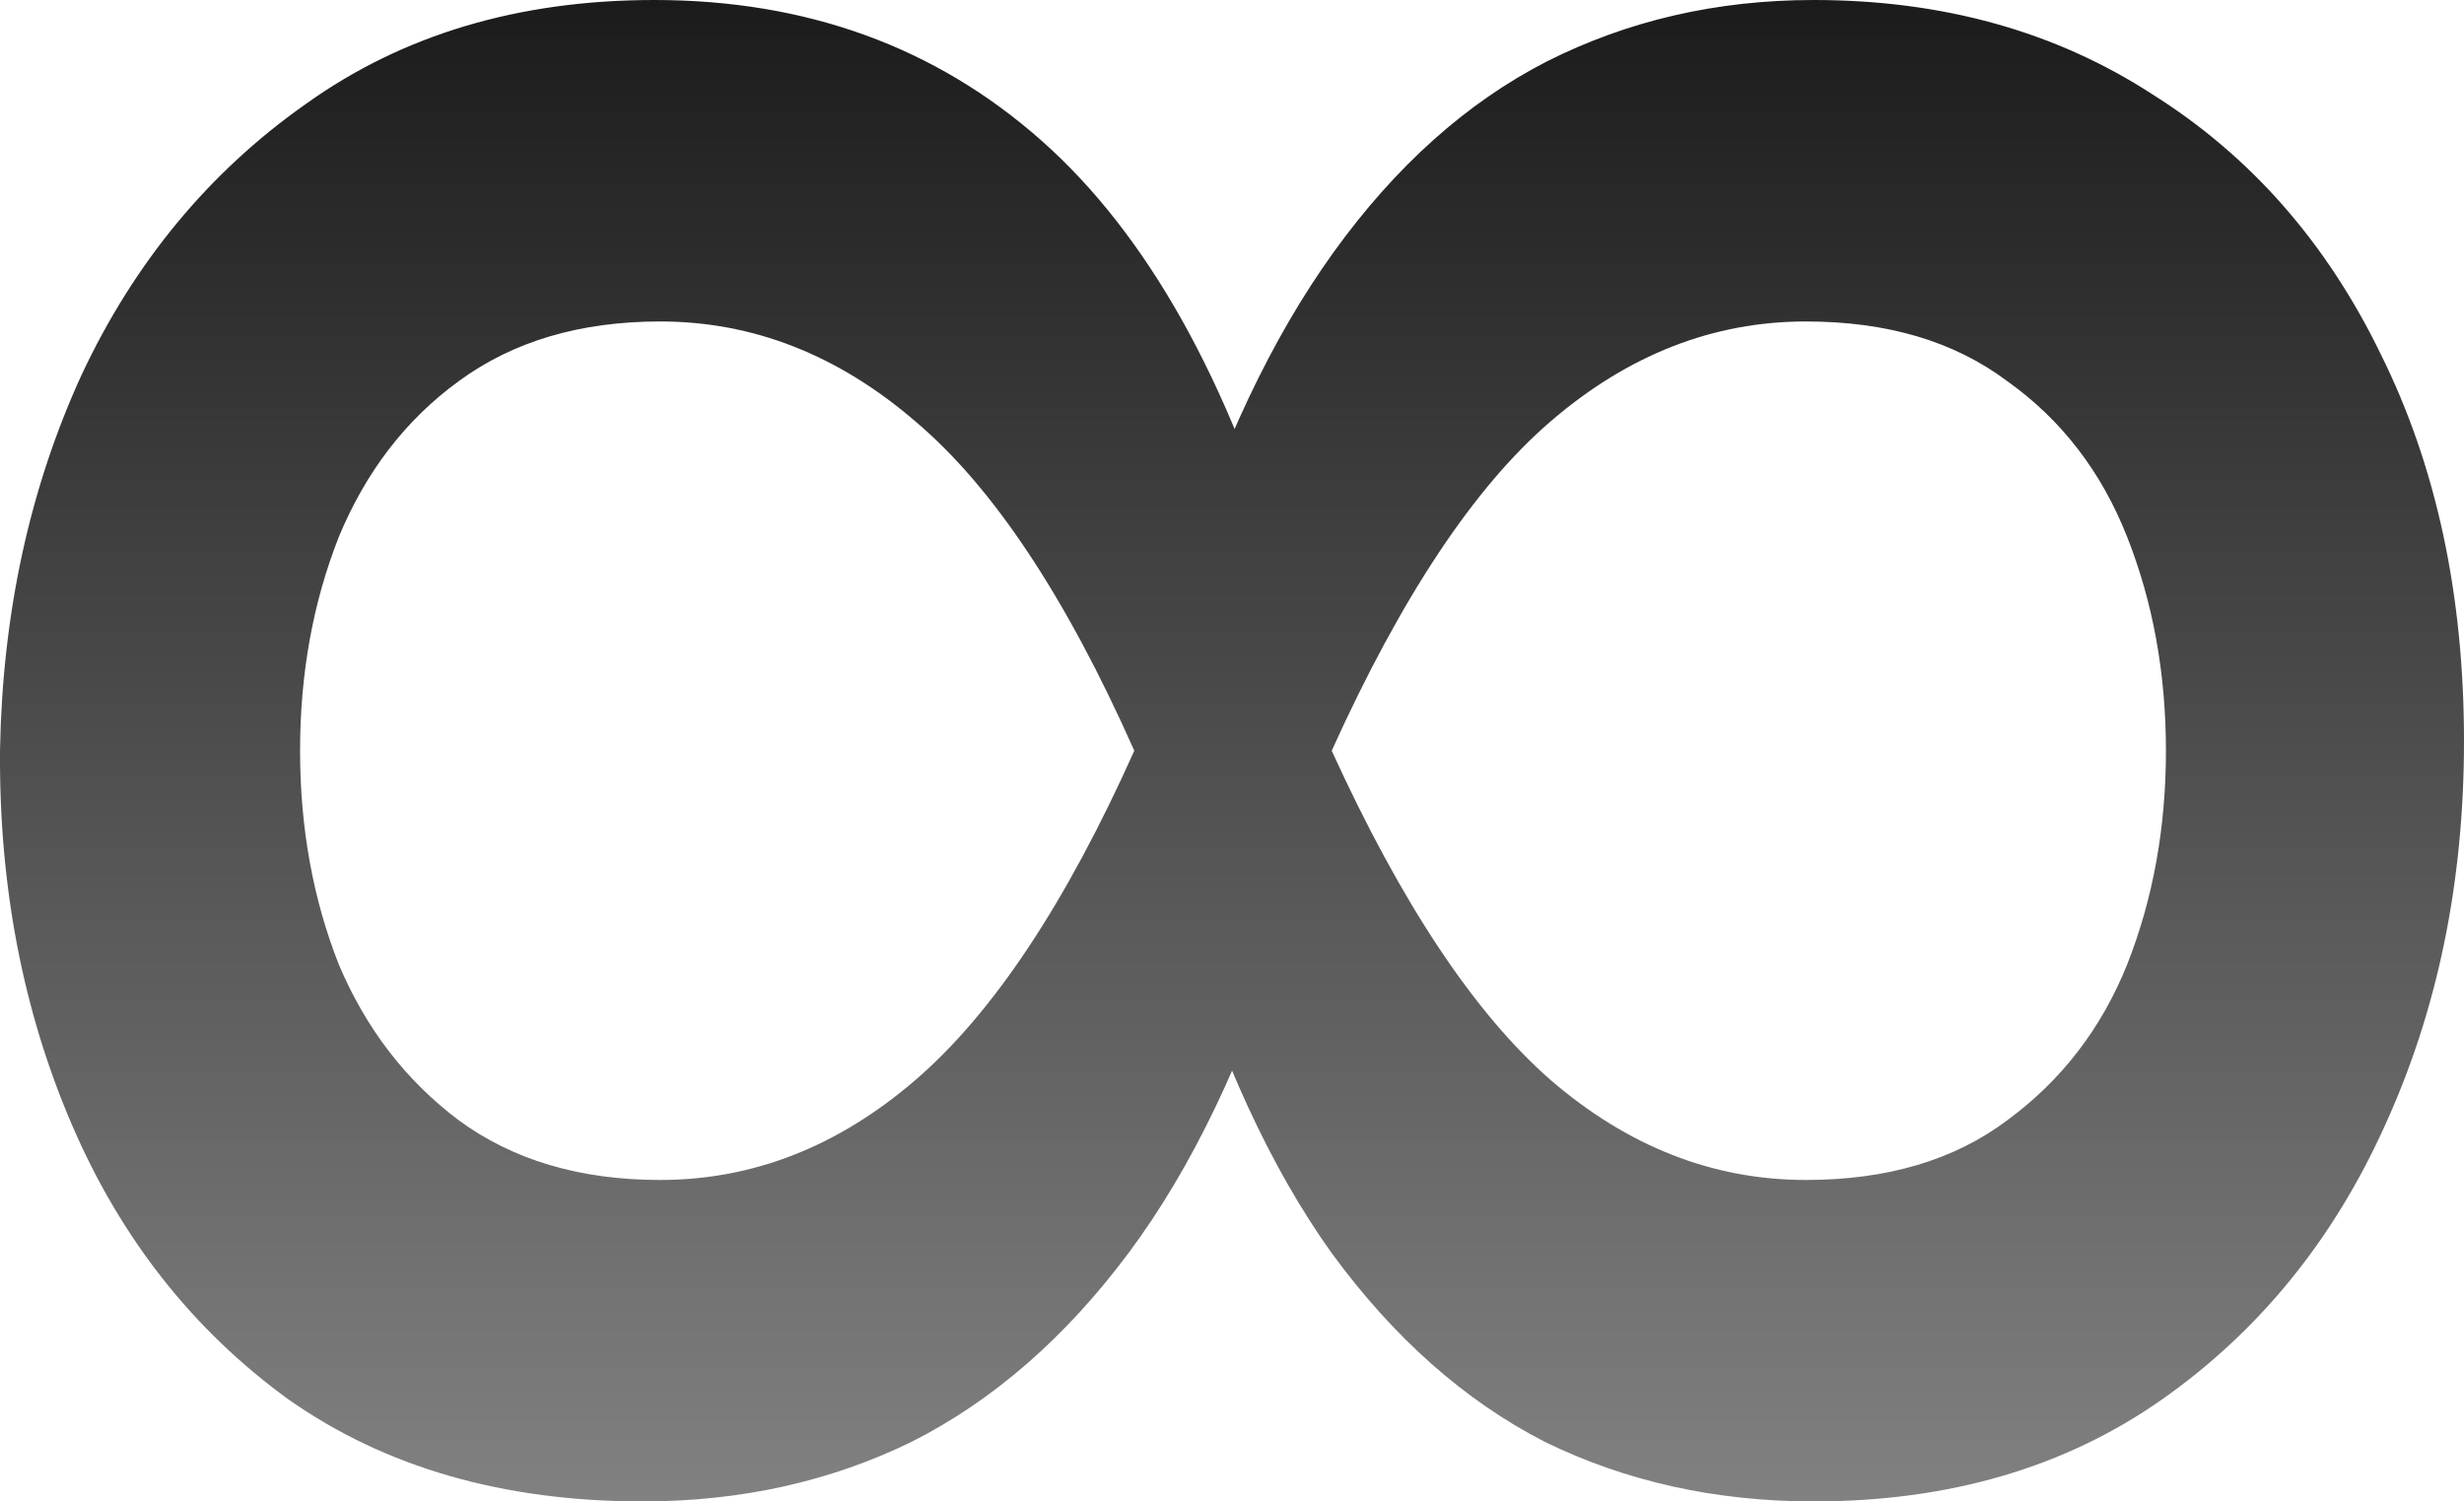 <svg width="64" height="39" viewBox="0 0 64 39" fill="none" xmlns="http://www.w3.org/2000/svg">
<path d="M16.692 39C13.072 39 10.006 38.117 7.492 36.35C5.012 34.55 3.135 32.167 1.861 29.2C0.588 26.233 -0.032 22.983 0.001 19.45C0.068 15.917 0.772 12.683 2.113 9.75C3.487 6.817 5.431 4.467 7.945 2.7C10.458 0.9 13.475 0 16.994 0C20.949 0 24.3 1.217 27.049 3.65C29.797 6.083 31.925 9.883 33.434 15.05H30.618C31.691 11.617 33.031 8.783 34.64 6.55C36.249 4.317 38.092 2.667 40.17 1.6C42.282 0.533 44.594 0 47.108 0C50.46 0 53.392 0.817 55.906 2.45C58.453 4.05 60.431 6.3 61.838 9.2C63.279 12.1 64 15.45 64 19.25C64 22.917 63.313 26.25 61.939 29.25C60.598 32.217 58.671 34.583 56.157 36.35C53.644 38.117 50.627 39 47.108 39C44.561 39 42.231 38.483 40.12 37.45C38.042 36.383 36.199 34.75 34.59 32.55C33.014 30.35 31.691 27.483 30.618 23.95H33.434C32.327 27.483 30.953 30.35 29.311 32.55C27.669 34.75 25.792 36.383 23.68 37.45C21.569 38.483 19.239 39 16.692 39ZM17.145 30.65C19.558 30.65 21.77 29.783 23.781 28.05C25.792 26.317 27.686 23.467 29.462 19.5C27.686 15.5 25.792 12.65 23.781 10.95C21.77 9.217 19.558 8.35 17.145 8.35C15.067 8.35 13.324 8.867 11.916 9.9C10.542 10.9 9.503 12.25 8.799 13.95C8.129 15.65 7.794 17.5 7.794 19.5C7.794 21.5 8.129 23.35 8.799 25.05C9.503 26.717 10.542 28.067 11.916 29.1C13.324 30.133 15.067 30.65 17.145 30.65ZM46.907 30.65C49.018 30.65 50.761 30.133 52.135 29.1C53.543 28.067 54.582 26.717 55.252 25.05C55.923 23.35 56.258 21.5 56.258 19.5C56.258 17.5 55.923 15.65 55.252 13.95C54.582 12.25 53.543 10.9 52.135 9.9C50.761 8.867 49.018 8.35 46.907 8.35C44.494 8.35 42.282 9.217 40.271 10.95C38.293 12.65 36.4 15.5 34.59 19.5C36.4 23.467 38.293 26.317 40.271 28.05C42.282 29.783 44.494 30.65 46.907 30.65Z" fill="url(#paint0_linear_2021_4458)"/>
<defs>
<linearGradient id="paint0_linear_2021_4458" x1="32" y1="0" x2="32" y2="39" gradientUnits="userSpaceOnUse">
<stop stop-color="#1B1B1B"/>
<stop offset="1" stop-color="#818181"/>
</linearGradient>
</defs>
</svg>
